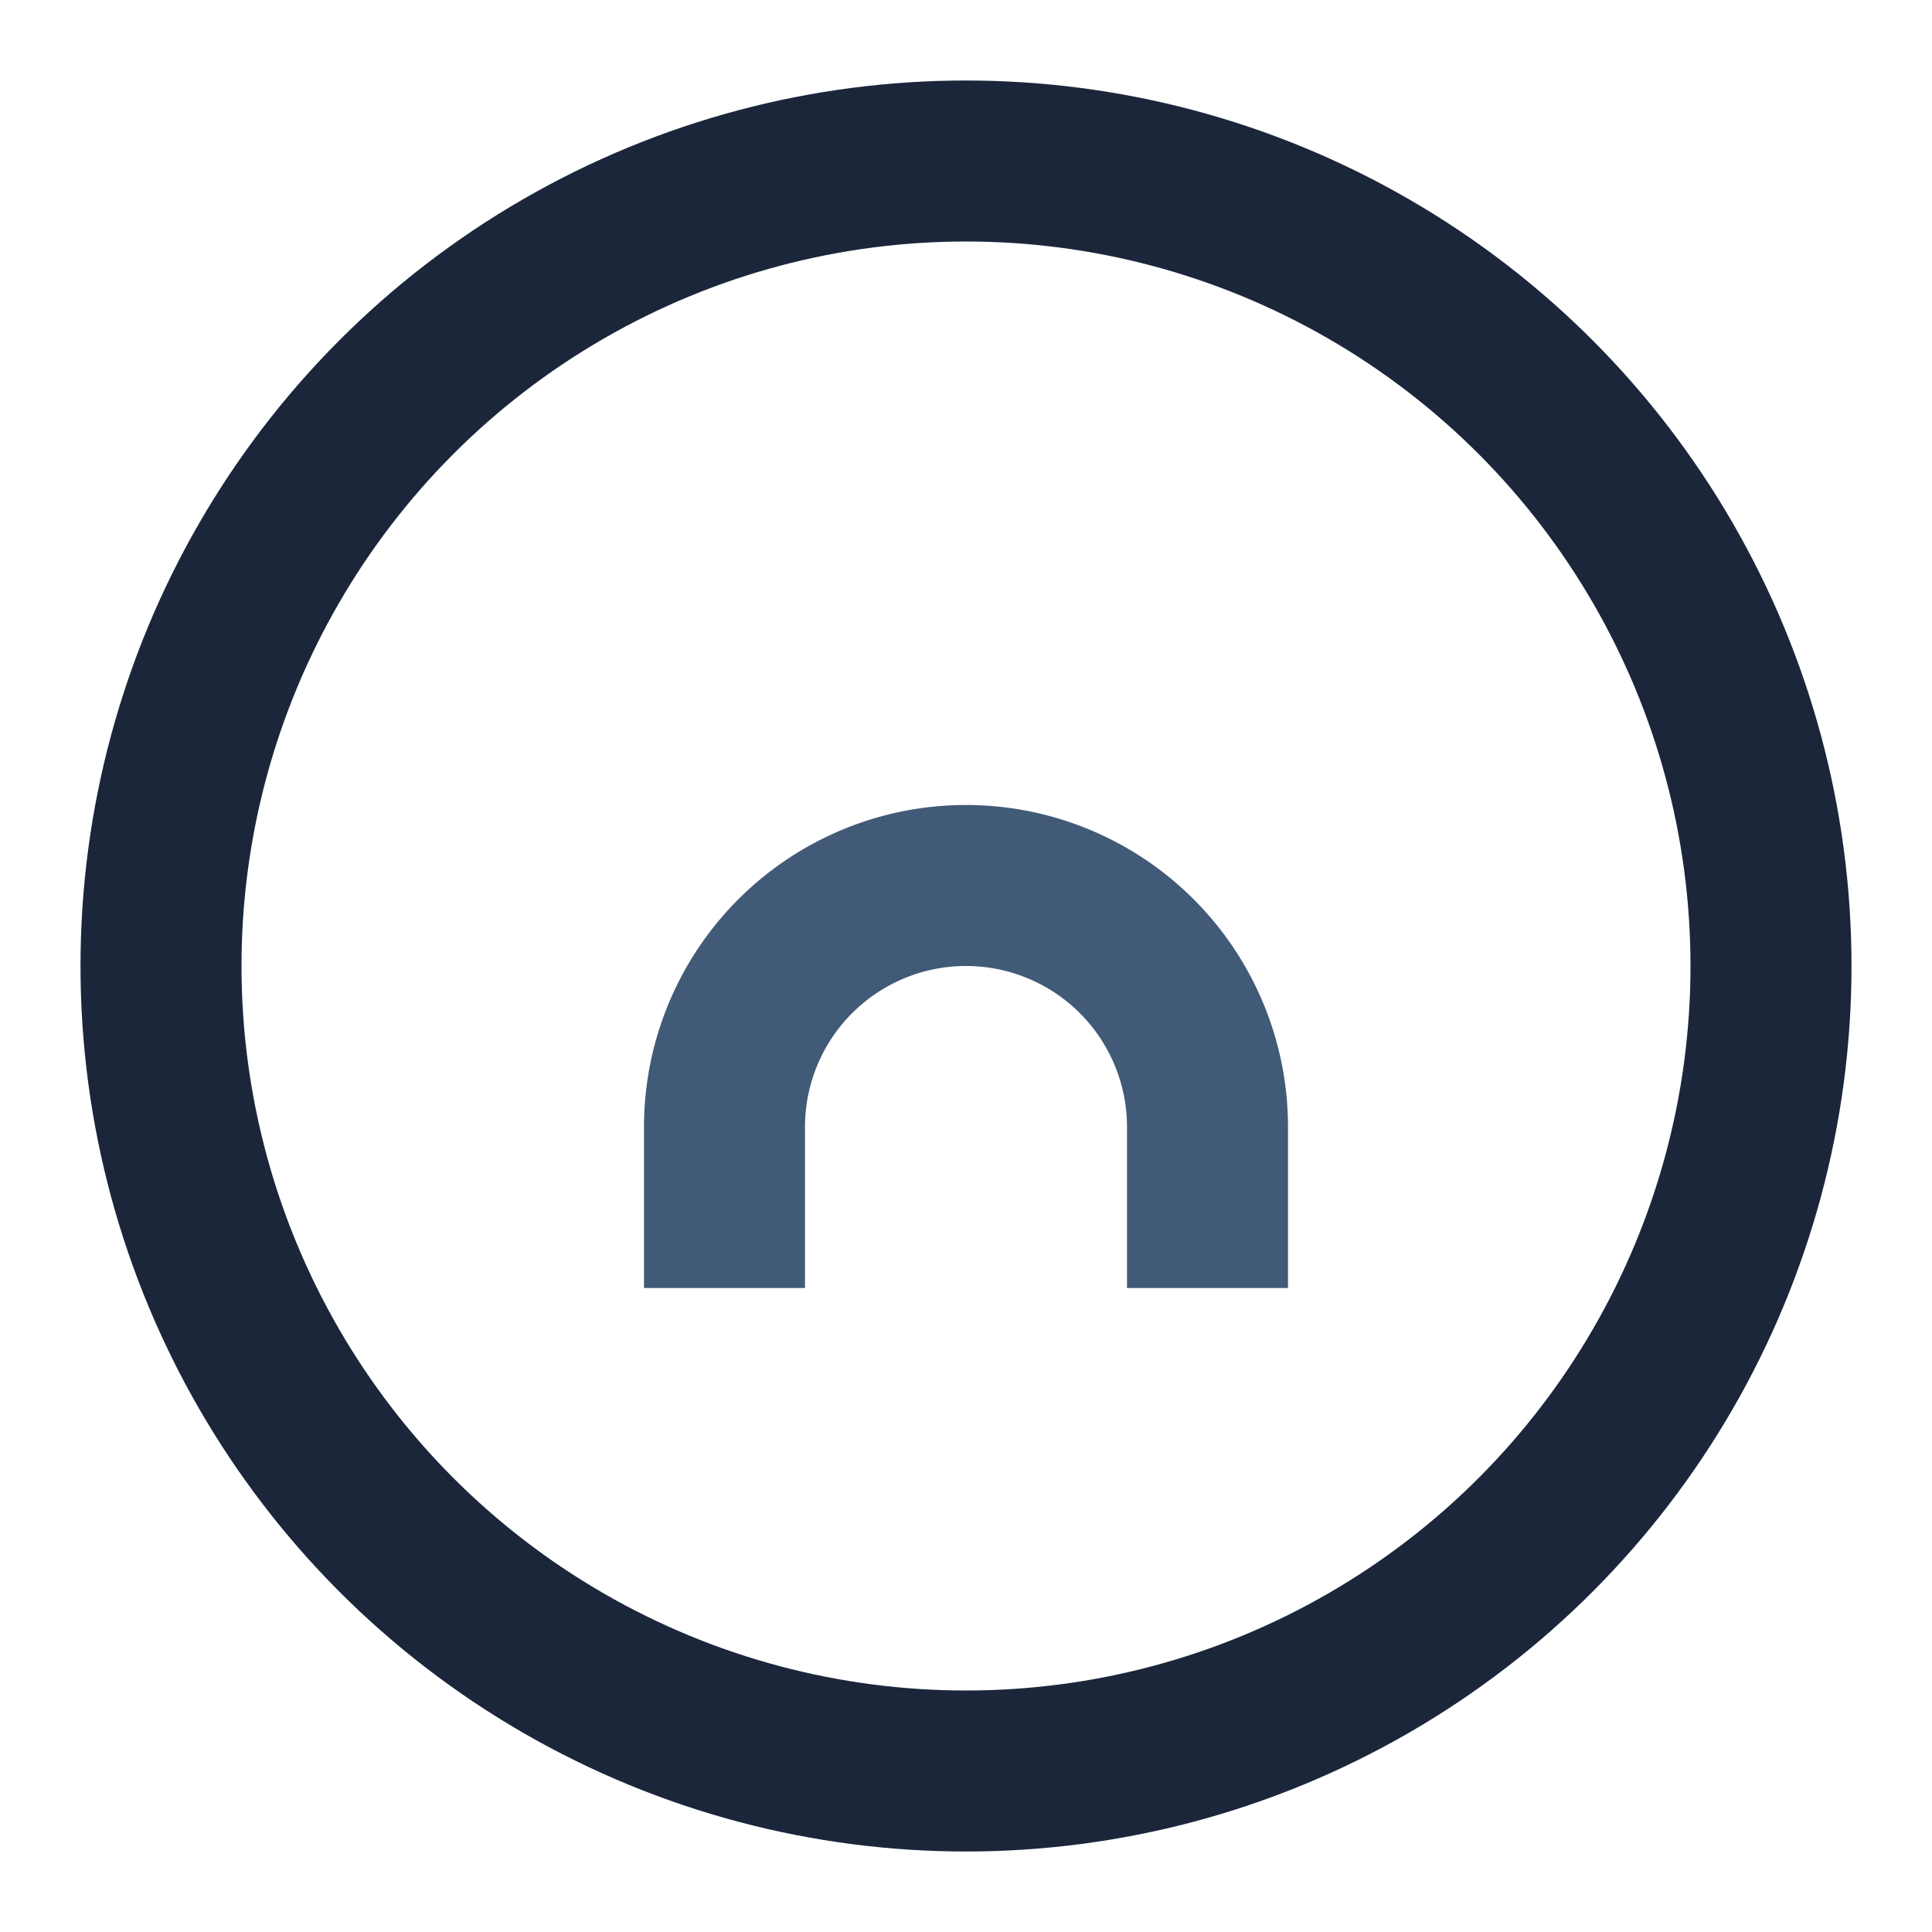 <?xml version="1.0" encoding="UTF-8"?>
<svg xmlns="http://www.w3.org/2000/svg" width="26" height="26" viewBox="0 0 24 24"><circle cx="12" cy="12" r="10" fill="none" stroke="#1B263B" stroke-width="2"/><path d="M15 16v-2a3 3 0 0 0-6 0v2" fill="none" stroke="#415A77" stroke-width="2"/></svg>